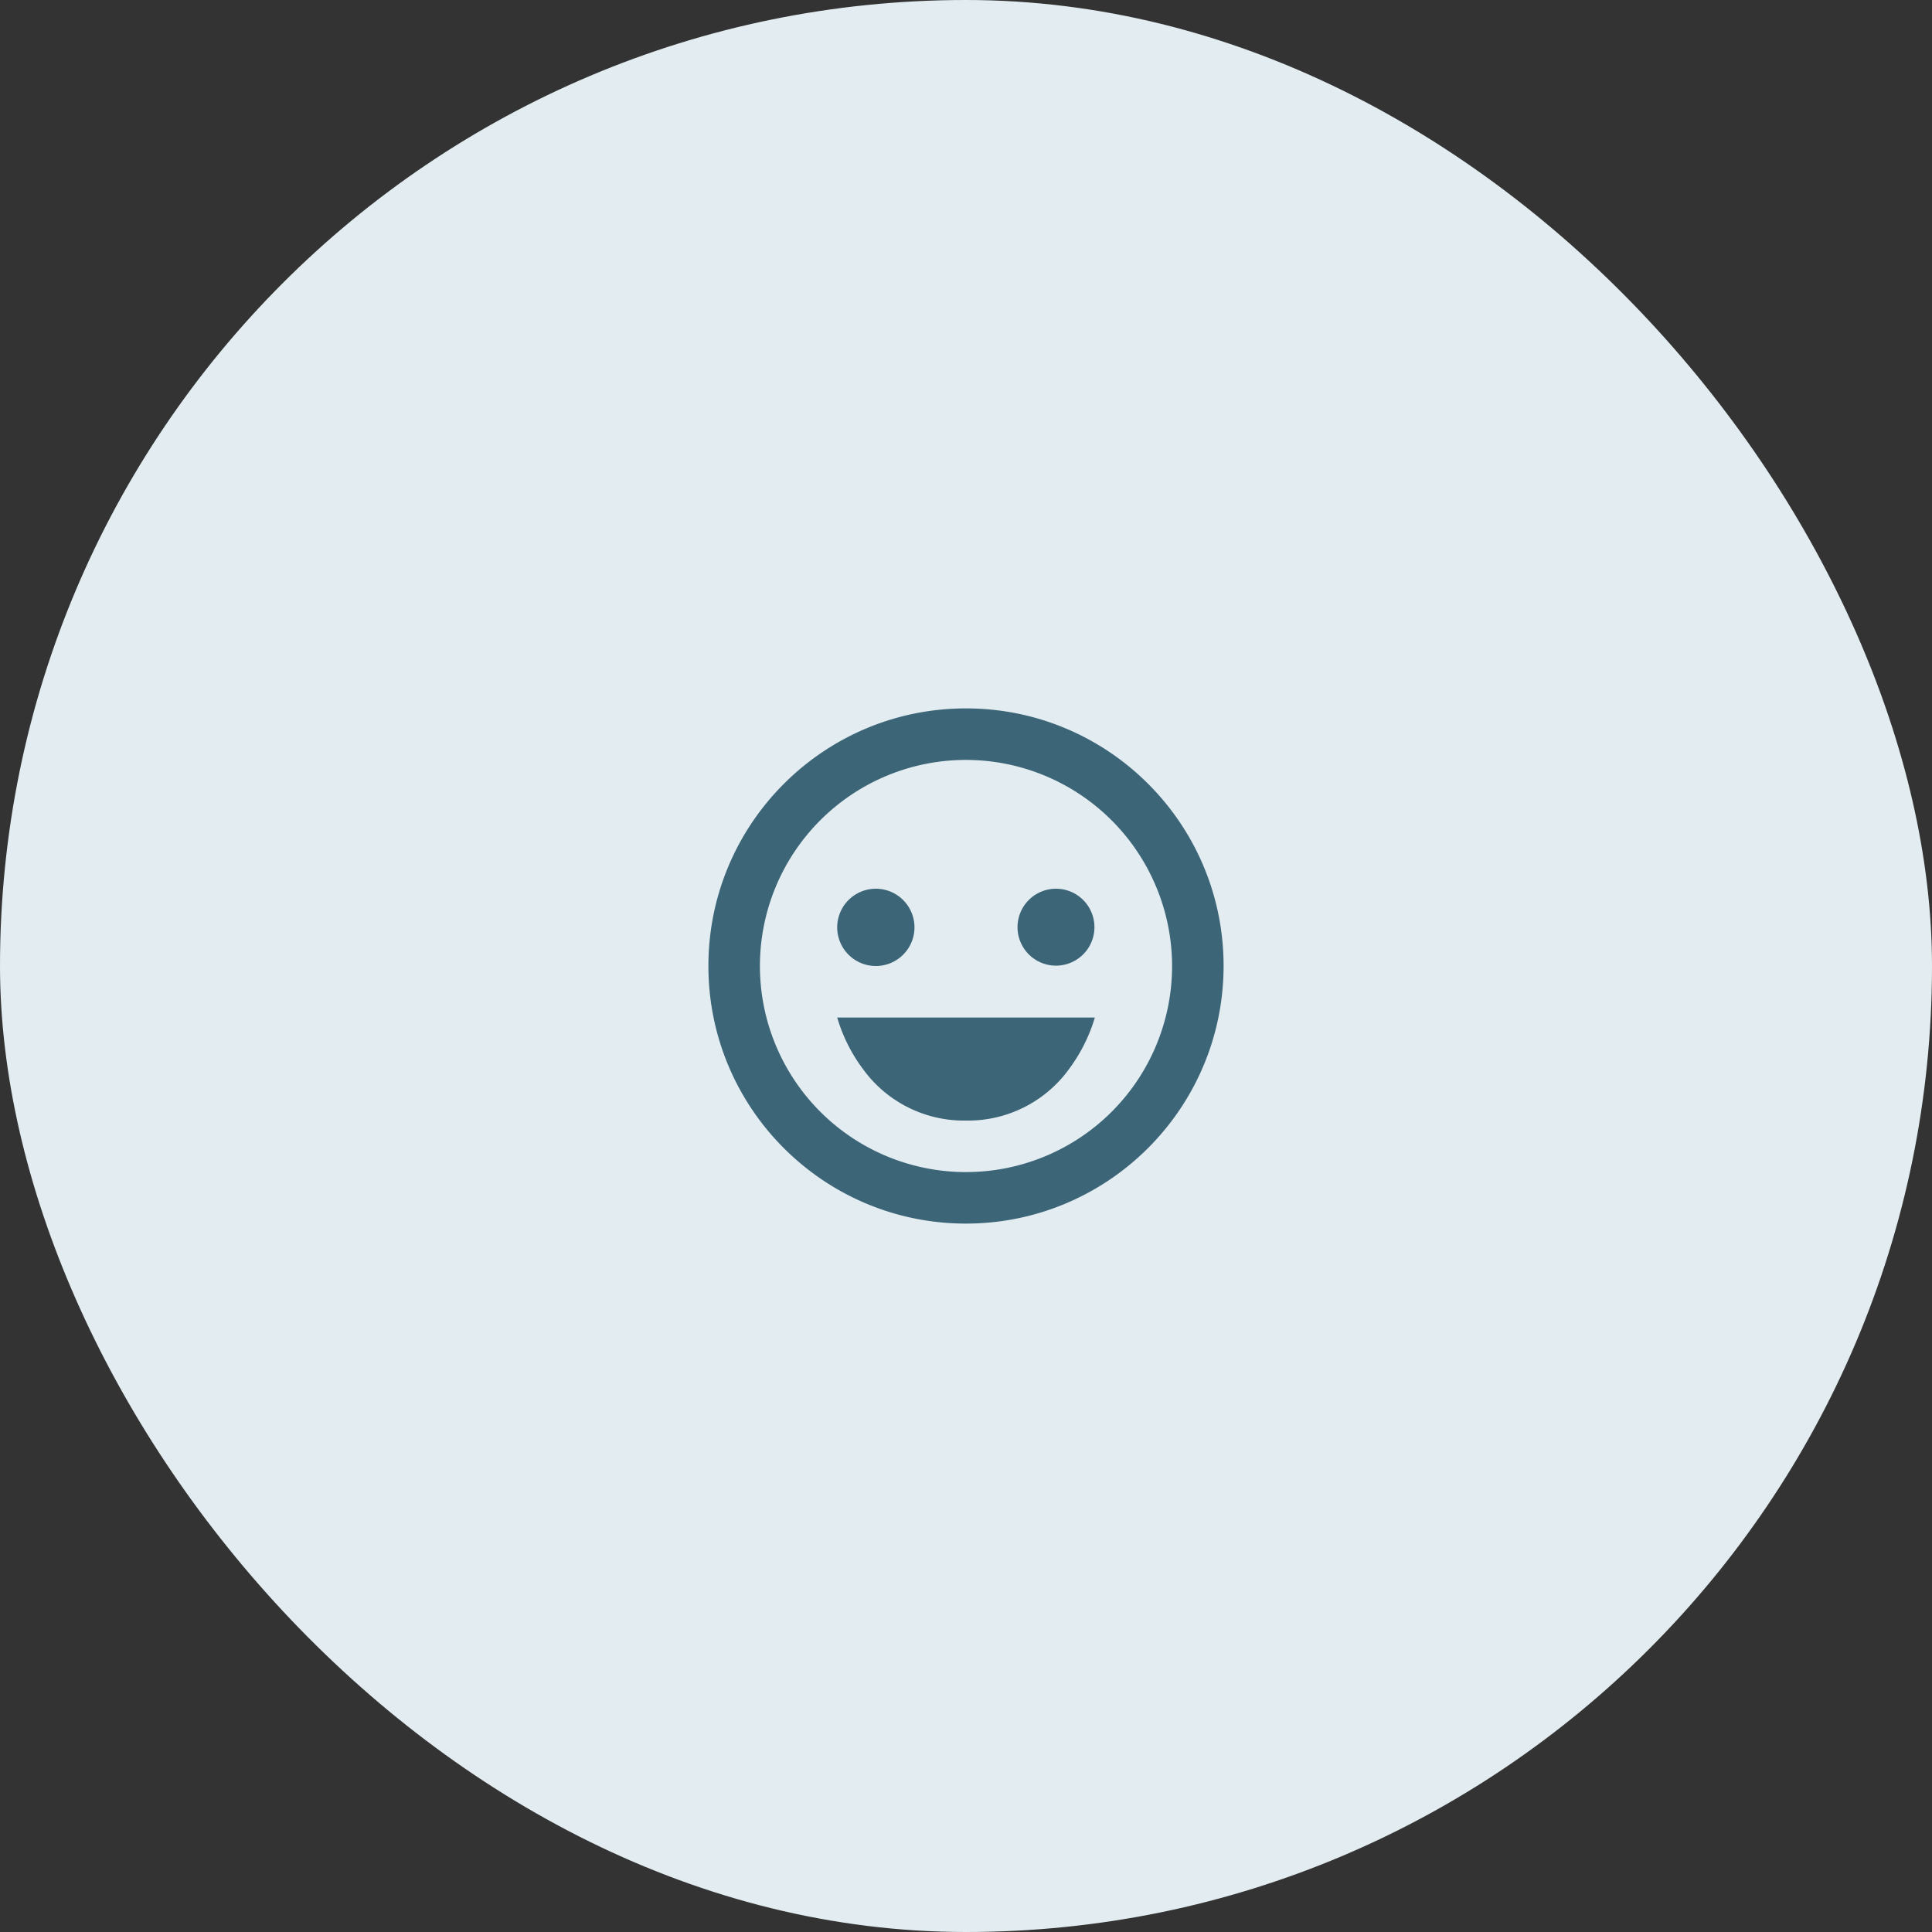 <svg width="75" height="75" fill="none" xmlns="http://www.w3.org/2000/svg"><rect width="100%" height="100%" fill="#333333" stroke="none"/><rect width="75" height="75" rx="37.5" fill="#E3EDF1"/><path d="M37.5 47.5c-5.523 0-10-4.477-10-10s4.477-10 10-10 10 4.477 10 10c-.006 5.52-4.48 9.994-10 10zm0-18a8 8 0 108 8 8.01 8.01 0 00-8-8zm0 14a4.837 4.837 0 01-4-2 6.3 6.3 0 01-1-2h10v.008a6.422 6.422 0 01-1 1.992 4.838 4.838 0 01-4 2zm-3.5-6a1.5 1.5 0 110-3 1.5 1.5 0 010 3zm6.993-.014a1.493 1.493 0 110-2.986 1.493 1.493 0 010 2.986z" fill="#3C6578"/></svg>